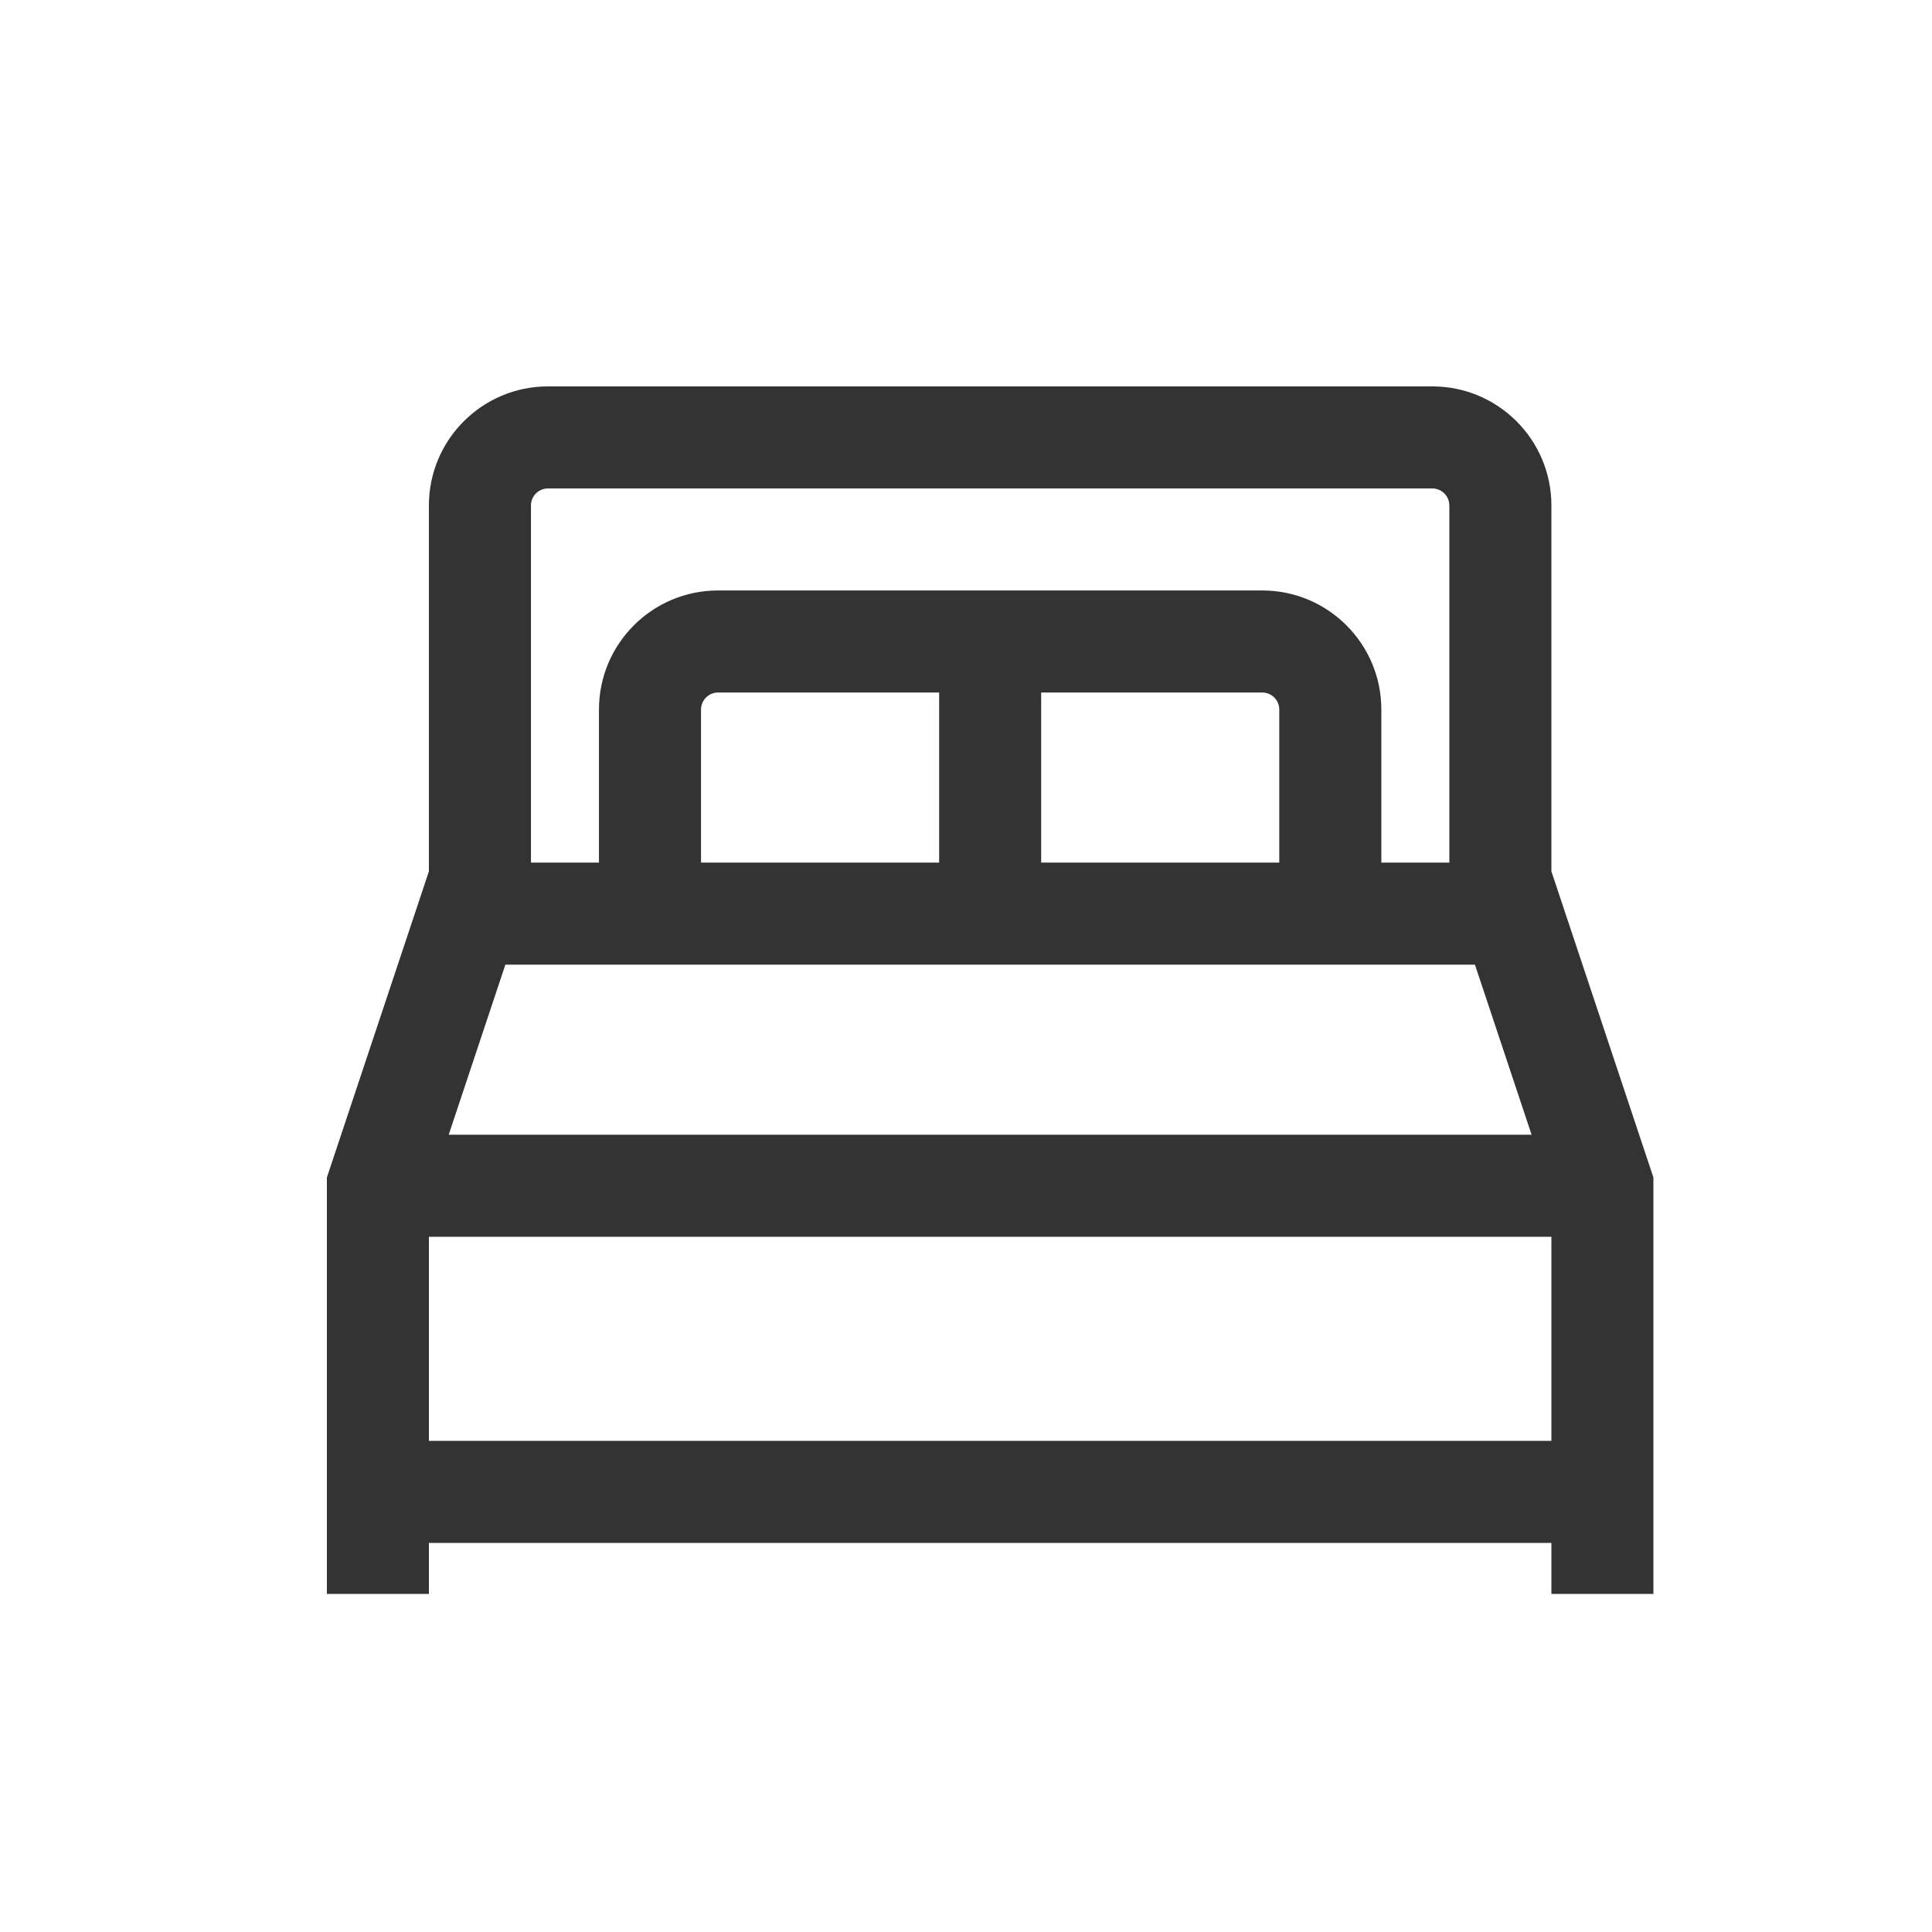 <svg width="40" height="40" viewBox="0 0 40 40" fill="none" xmlns="http://www.w3.org/2000/svg">
<path fill-rule="evenodd" clip-rule="evenodd" d="M32.12 33V31.944H8.88V33H6.768V24.378L8.88 18.04V10.465C8.88 9.104 9.984 8 11.345 8H29.655C31.016 8 32.12 9.104 32.12 10.465V18.04L34.232 24.378V33H32.12ZM11.345 10.113C11.151 10.113 10.993 10.27 10.993 10.465V17.859H12.401V14.69C12.401 13.329 13.505 12.225 14.866 12.225H26.134C27.495 12.225 28.599 13.329 28.599 14.69V17.859H30.007V10.465C30.007 10.27 29.849 10.113 29.655 10.113H11.345ZM26.486 17.859V14.69C26.486 14.496 26.328 14.338 26.134 14.338H21.556V17.859H26.486ZM19.444 17.859V14.338H14.866C14.672 14.338 14.514 14.496 14.514 14.69V17.859H19.444ZM9.29 23.493L10.463 19.972H30.537L31.71 23.493H9.29ZM8.88 29.831V25.606H32.12V29.831H8.88Z" fill="#333333"/>
</svg>
